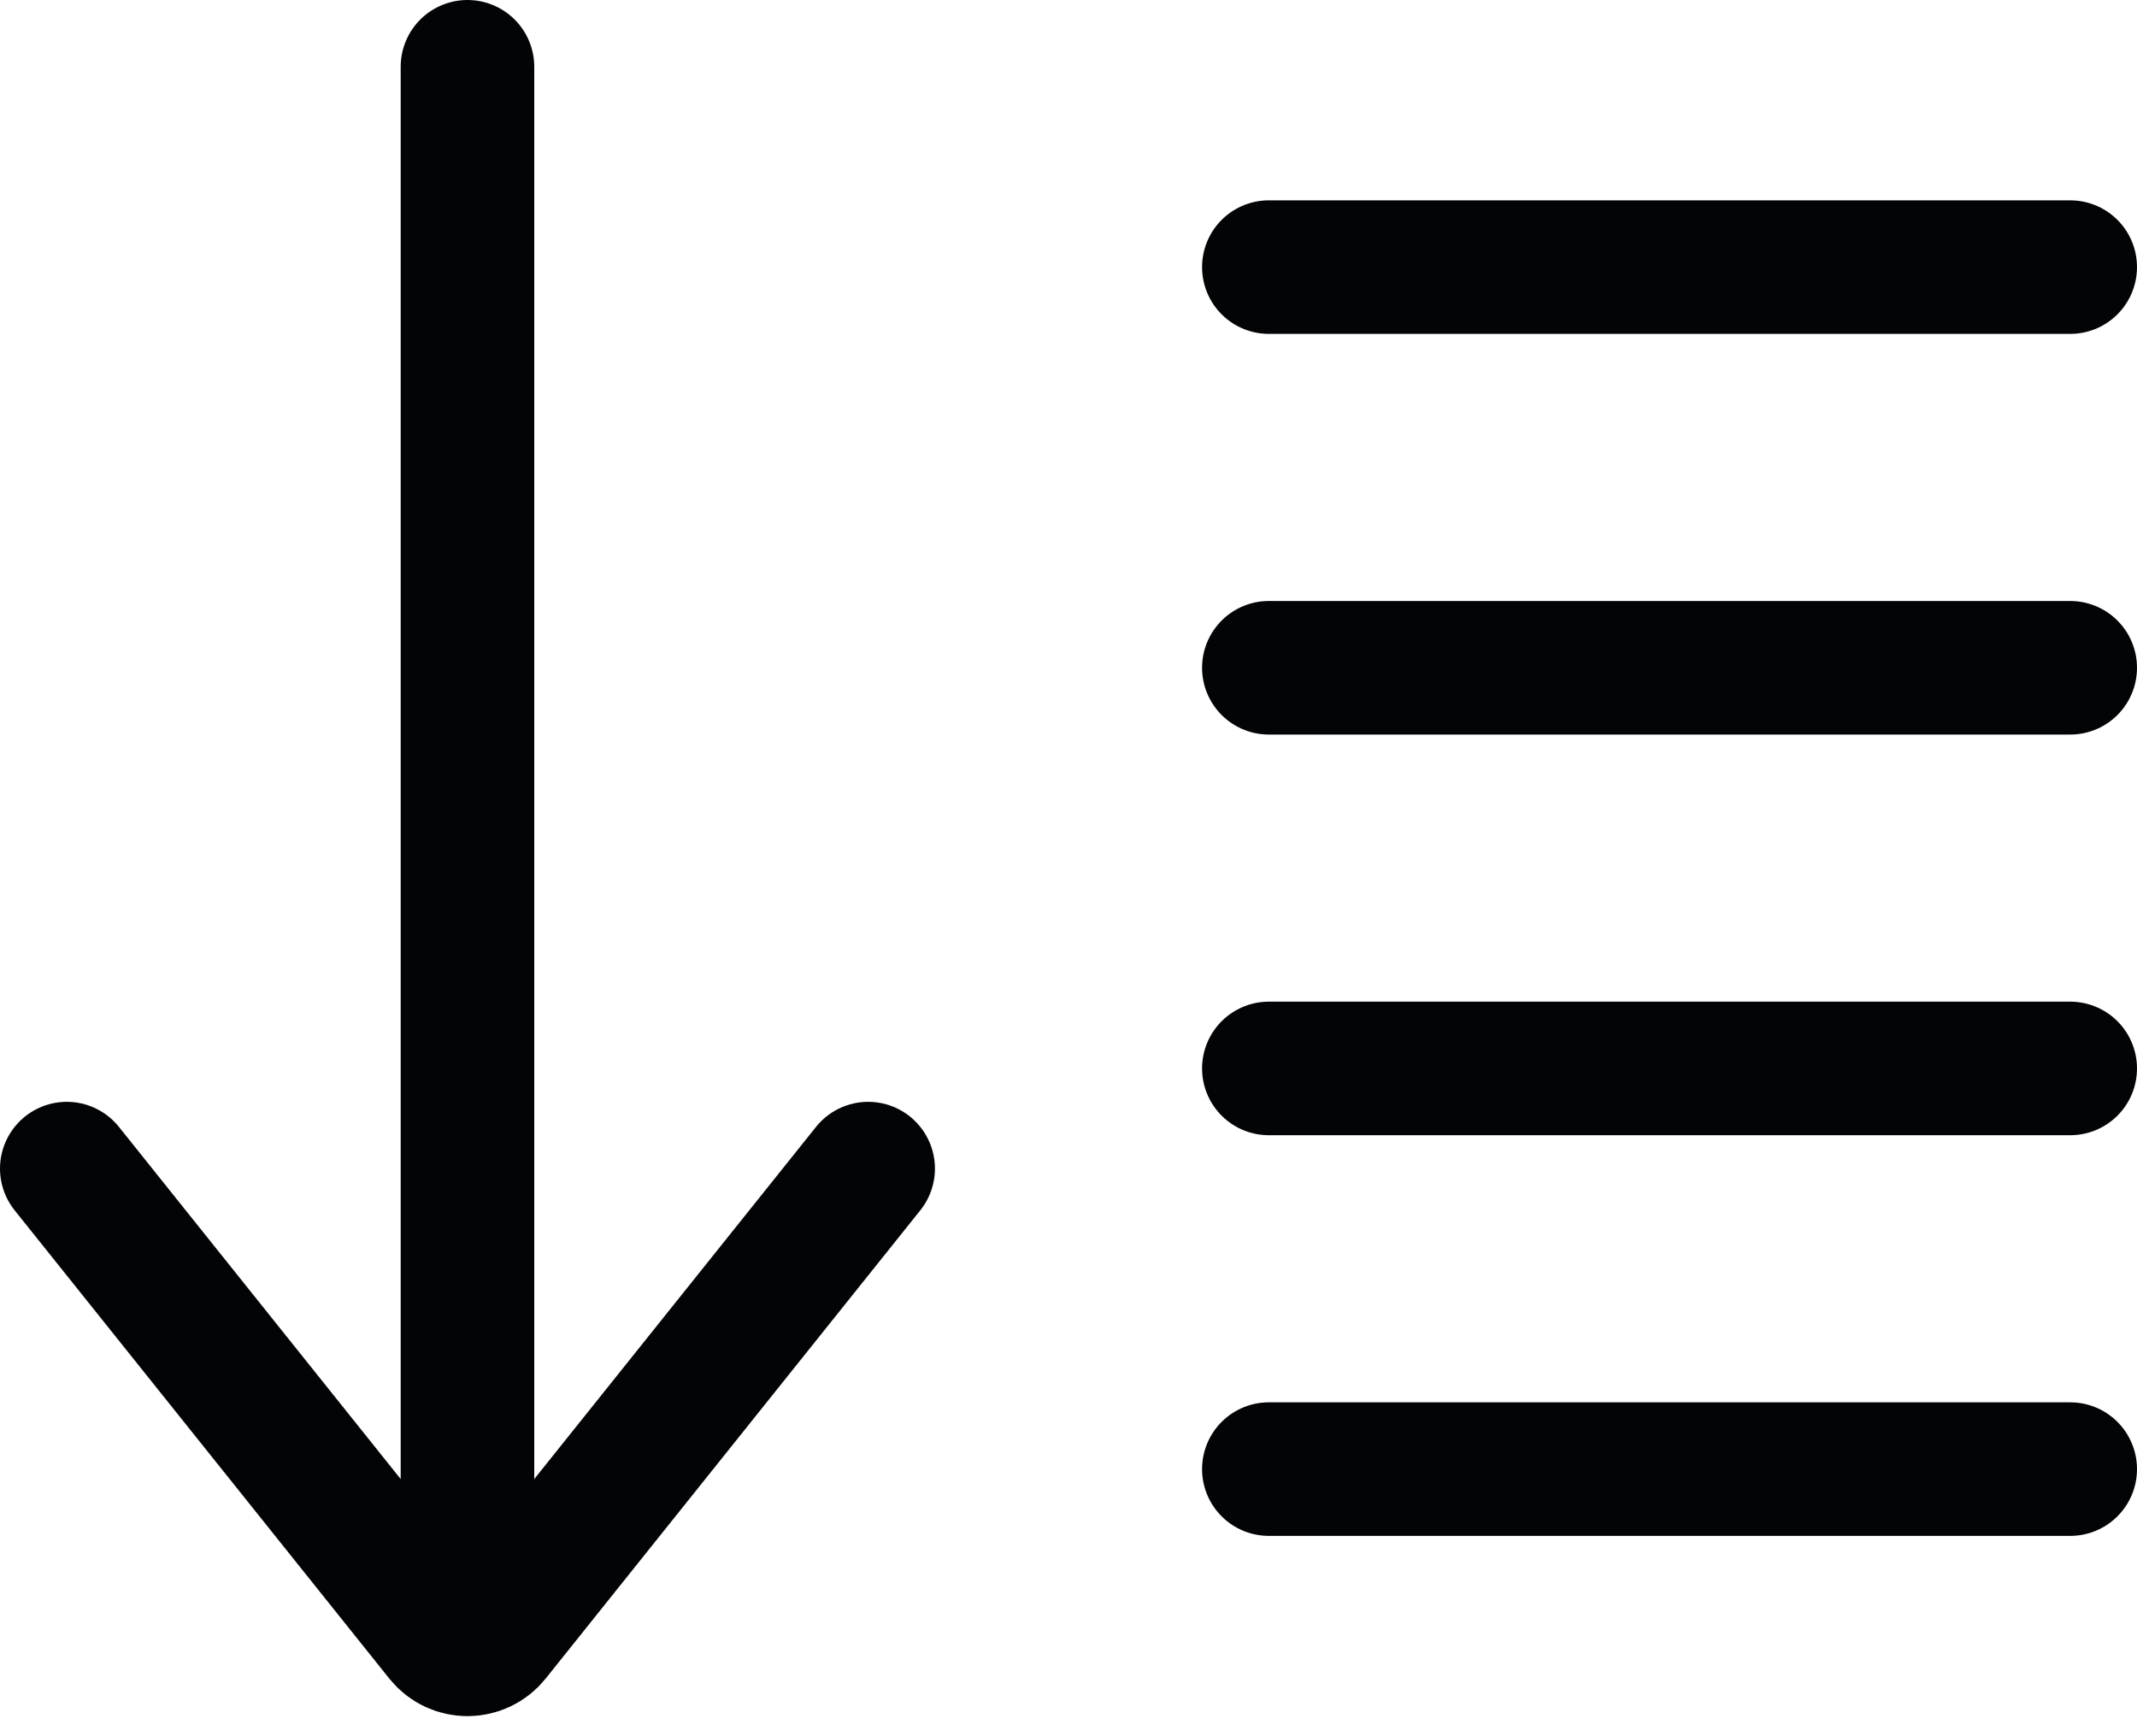<?xml version="1.0" encoding="UTF-8"?> <svg xmlns="http://www.w3.org/2000/svg" width="32" height="26" viewBox="0 0 32 26" fill="none"> <path d="M13 17.5L7.39 24.512C7.19 24.762 6.81 24.762 6.61 24.512L1 17.5" stroke="#030406" stroke-width="2" stroke-linecap="round"></path> <path d="M7 23.5L7 1" stroke="#030406" stroke-width="2" stroke-linecap="round"></path> <path d="M19 4H31" stroke="#030406" stroke-width="2" stroke-linecap="round"></path> <path d="M19 10H31" stroke="#030406" stroke-width="2" stroke-linecap="round"></path> <path d="M19 16H31" stroke="#030406" stroke-width="2" stroke-linecap="round"></path> <path d="M19 22H31" stroke="#030406" stroke-width="2" stroke-linecap="round"></path> </svg> 